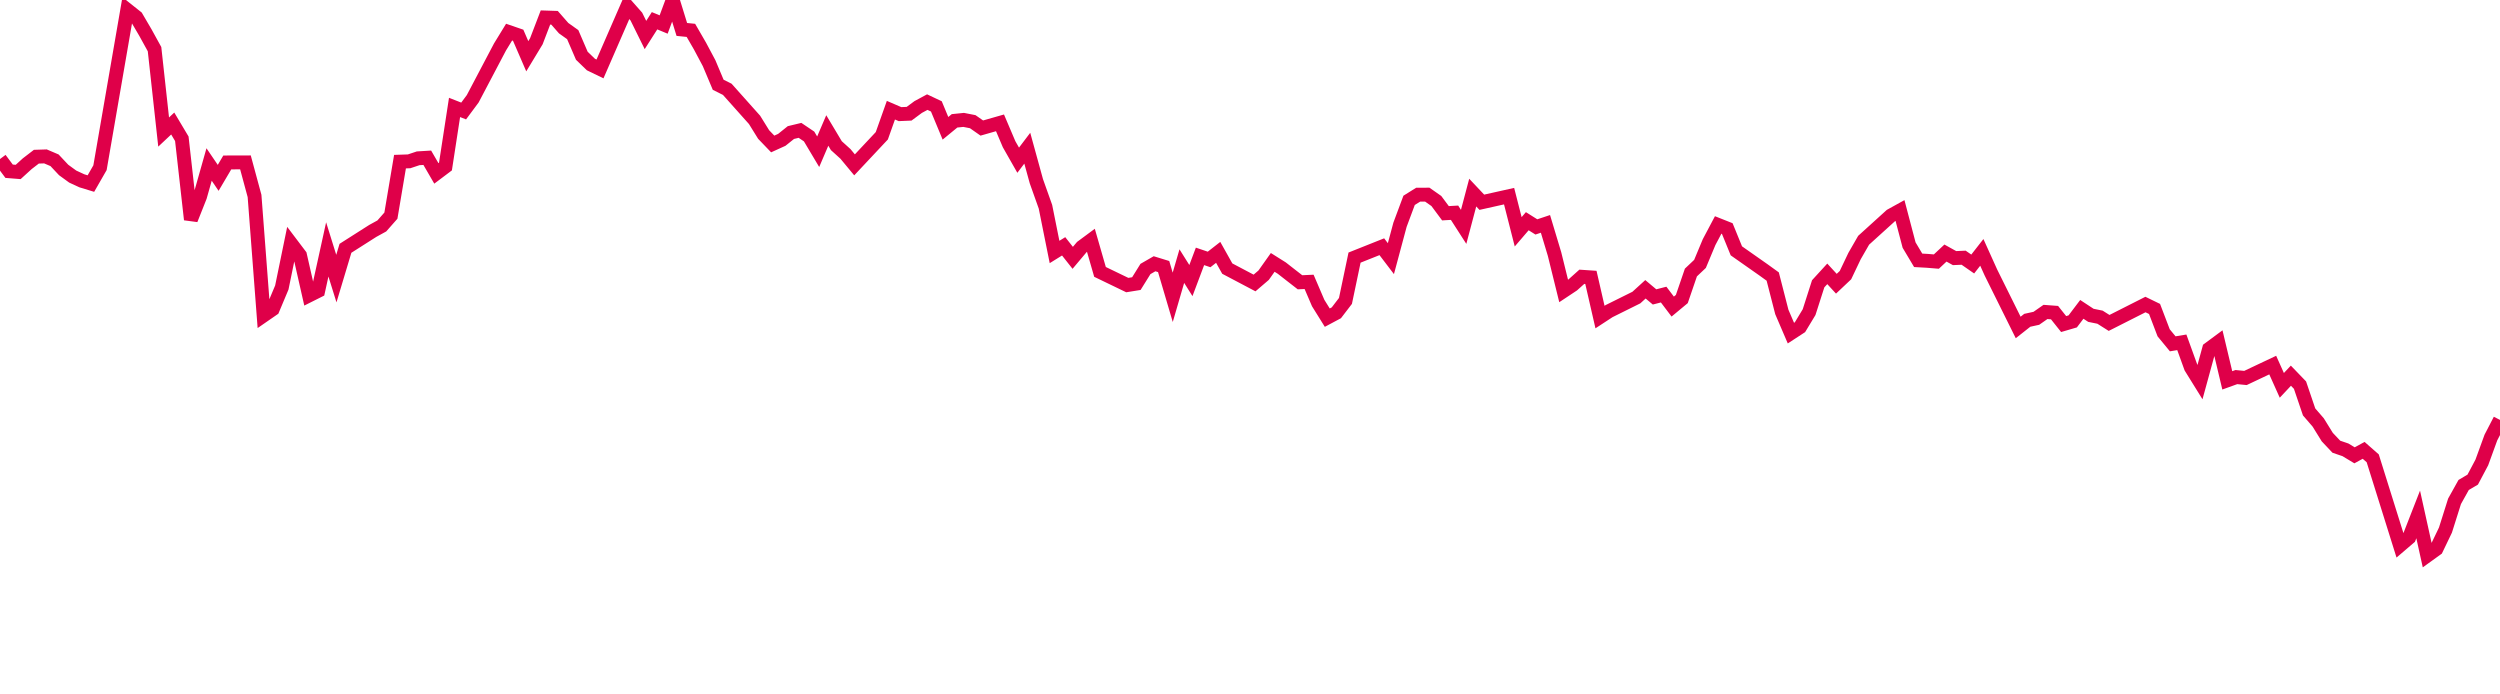 <svg width="180" height="50" xmlns="http://www.w3.org/2000/svg"><path d="M 0,11.45 L 0.655,12.329 L 1.309,12.381 L 1.964,11.785 L 2.618,11.282 L 3.273,11.261 L 3.927,11.54 L 4.582,12.238 L 5.236,12.714 L 5.891,13.017 L 6.545,13.217 L 7.2,12.075 L 9.164,0.715 L 9.818,1.235 L 10.473,2.352 L 11.127,3.54 L 11.782,9.507 L 12.436,8.893 L 13.091,9.991 L 13.745,15.807 L 14.4,14.157 L 15.055,11.843 L 15.709,12.806 L 16.364,11.696 L 17.673,11.692 L 18.327,14.11 L 18.982,22.713 L 19.636,22.261 L 20.291,20.701 L 20.945,17.516 L 21.6,18.381 L 22.255,21.268 L 22.909,20.94 L 23.564,17.957 L 24.218,20.059 L 24.873,17.878 L 26.836,16.628 L 27.491,16.268 L 28.145,15.526 L 28.8,11.638 L 29.455,11.616 L 30.109,11.398 L 30.764,11.358 L 31.418,12.485 L 32.073,11.992 L 32.727,7.735 L 33.382,7.992 L 34.036,7.112 L 36,3.382 L 36.655,2.313 L 37.309,2.538 L 37.964,4.05 L 38.618,2.969 L 39.273,1.26 L 39.927,1.281 L 40.582,2.028 L 41.236,2.494 L 41.891,4.014 L 42.545,4.646 L 43.2,4.963 L 45.164,0.454 L 45.818,1.193 L 46.473,2.52 L 47.127,1.494 L 47.782,1.765 L 48.436,0 L 49.091,2.12 L 49.745,2.186 L 50.4,3.319 L 51.055,4.549 L 51.709,6.102 L 52.364,6.431 L 54.327,8.63 L 54.982,9.686 L 55.636,10.366 L 56.291,10.068 L 56.945,9.544 L 57.6,9.386 L 58.255,9.827 L 58.909,10.925 L 59.564,9.394 L 60.218,10.488 L 60.873,11.081 L 61.527,11.87 L 63.491,9.776 L 64.145,7.934 L 64.8,8.217 L 65.455,8.189 L 66.109,7.705 L 66.764,7.352 L 67.418,7.66 L 68.073,9.237 L 68.727,8.7 L 69.382,8.633 L 70.036,8.761 L 70.691,9.219 L 72,8.845 L 72.655,10.385 L 73.309,11.535 L 73.964,10.67 L 74.618,13.046 L 75.273,14.886 L 75.927,18.143 L 76.582,17.736 L 77.236,18.564 L 77.891,17.786 L 78.545,17.302 L 79.2,19.576 L 81.164,20.525 L 81.818,20.42 L 82.473,19.367 L 83.127,18.99 L 83.782,19.192 L 84.436,21.407 L 85.091,19.16 L 85.745,20.201 L 86.4,18.459 L 87.055,18.681 L 87.709,18.17 L 88.364,19.339 L 90.327,20.375 L 90.982,19.814 L 91.636,18.892 L 92.291,19.304 L 92.945,19.815 L 93.6,20.324 L 94.255,20.294 L 94.909,21.819 L 95.564,22.871 L 96.218,22.522 L 96.873,21.666 L 97.527,18.547 L 99.491,17.764 L 100.145,18.623 L 100.8,16.182 L 101.455,14.425 L 102.109,14.017 L 102.764,14.014 L 103.418,14.473 L 104.073,15.354 L 104.727,15.316 L 105.382,16.335 L 106.036,13.867 L 106.691,14.562 L 108.655,14.123 L 109.309,16.69 L 109.964,15.927 L 110.618,16.338 L 111.273,16.12 L 111.927,18.294 L 112.582,20.949 L 113.236,20.515 L 113.891,19.928 L 114.545,19.972 L 115.2,22.828 L 115.855,22.4 L 117.818,21.425 L 118.473,20.829 L 119.127,21.378 L 119.782,21.21 L 120.436,22.074 L 121.091,21.53 L 121.745,19.621 L 122.4,19.001 L 123.055,17.432 L 123.709,16.197 L 124.364,16.457 L 125.018,18.06 L 126.982,19.439 L 127.636,19.911 L 128.291,22.46 L 128.945,23.984 L 129.6,23.557 L 130.255,22.474 L 130.909,20.433 L 131.564,19.717 L 132.218,20.429 L 132.873,19.81 L 133.527,18.437 L 134.182,17.298 L 136.145,15.519 L 136.8,15.157 L 137.455,17.646 L 138.109,18.743 L 138.764,18.78 L 139.418,18.834 L 140.073,18.221 L 140.727,18.584 L 141.382,18.555 L 142.036,19.01 L 142.691,18.171 L 143.345,19.619 L 145.309,23.578 L 145.964,23.061 L 146.618,22.918 L 147.273,22.46 L 147.927,22.509 L 148.582,23.332 L 149.236,23.14 L 149.891,22.274 L 150.545,22.704 L 151.2,22.837 L 151.855,23.251 L 154.473,21.926 L 155.127,22.244 L 155.782,23.961 L 156.436,24.755 L 157.091,24.647 L 157.745,26.454 L 158.4,27.51 L 159.055,25.119 L 159.709,24.635 L 160.364,27.386 L 161.018,27.15 L 161.673,27.214 L 163.636,26.286 L 164.291,27.746 L 164.945,27.049 L 165.6,27.729 L 166.255,29.658 L 166.909,30.414 L 167.564,31.472 L 168.218,32.164 L 168.873,32.388 L 169.527,32.783 L 170.182,32.425 L 170.836,32.999 L 172.8,39.273 L 173.455,38.713 L 174.109,37.039 L 174.764,40 L 175.418,39.529 L 176.073,38.165 L 176.727,36.094 L 177.382,34.918 L 178.036,34.532 L 178.691,33.297 L 179.345,31.501 L 180,30.235" stroke="#df0049" stroke-width="1" fill="none"/></svg>